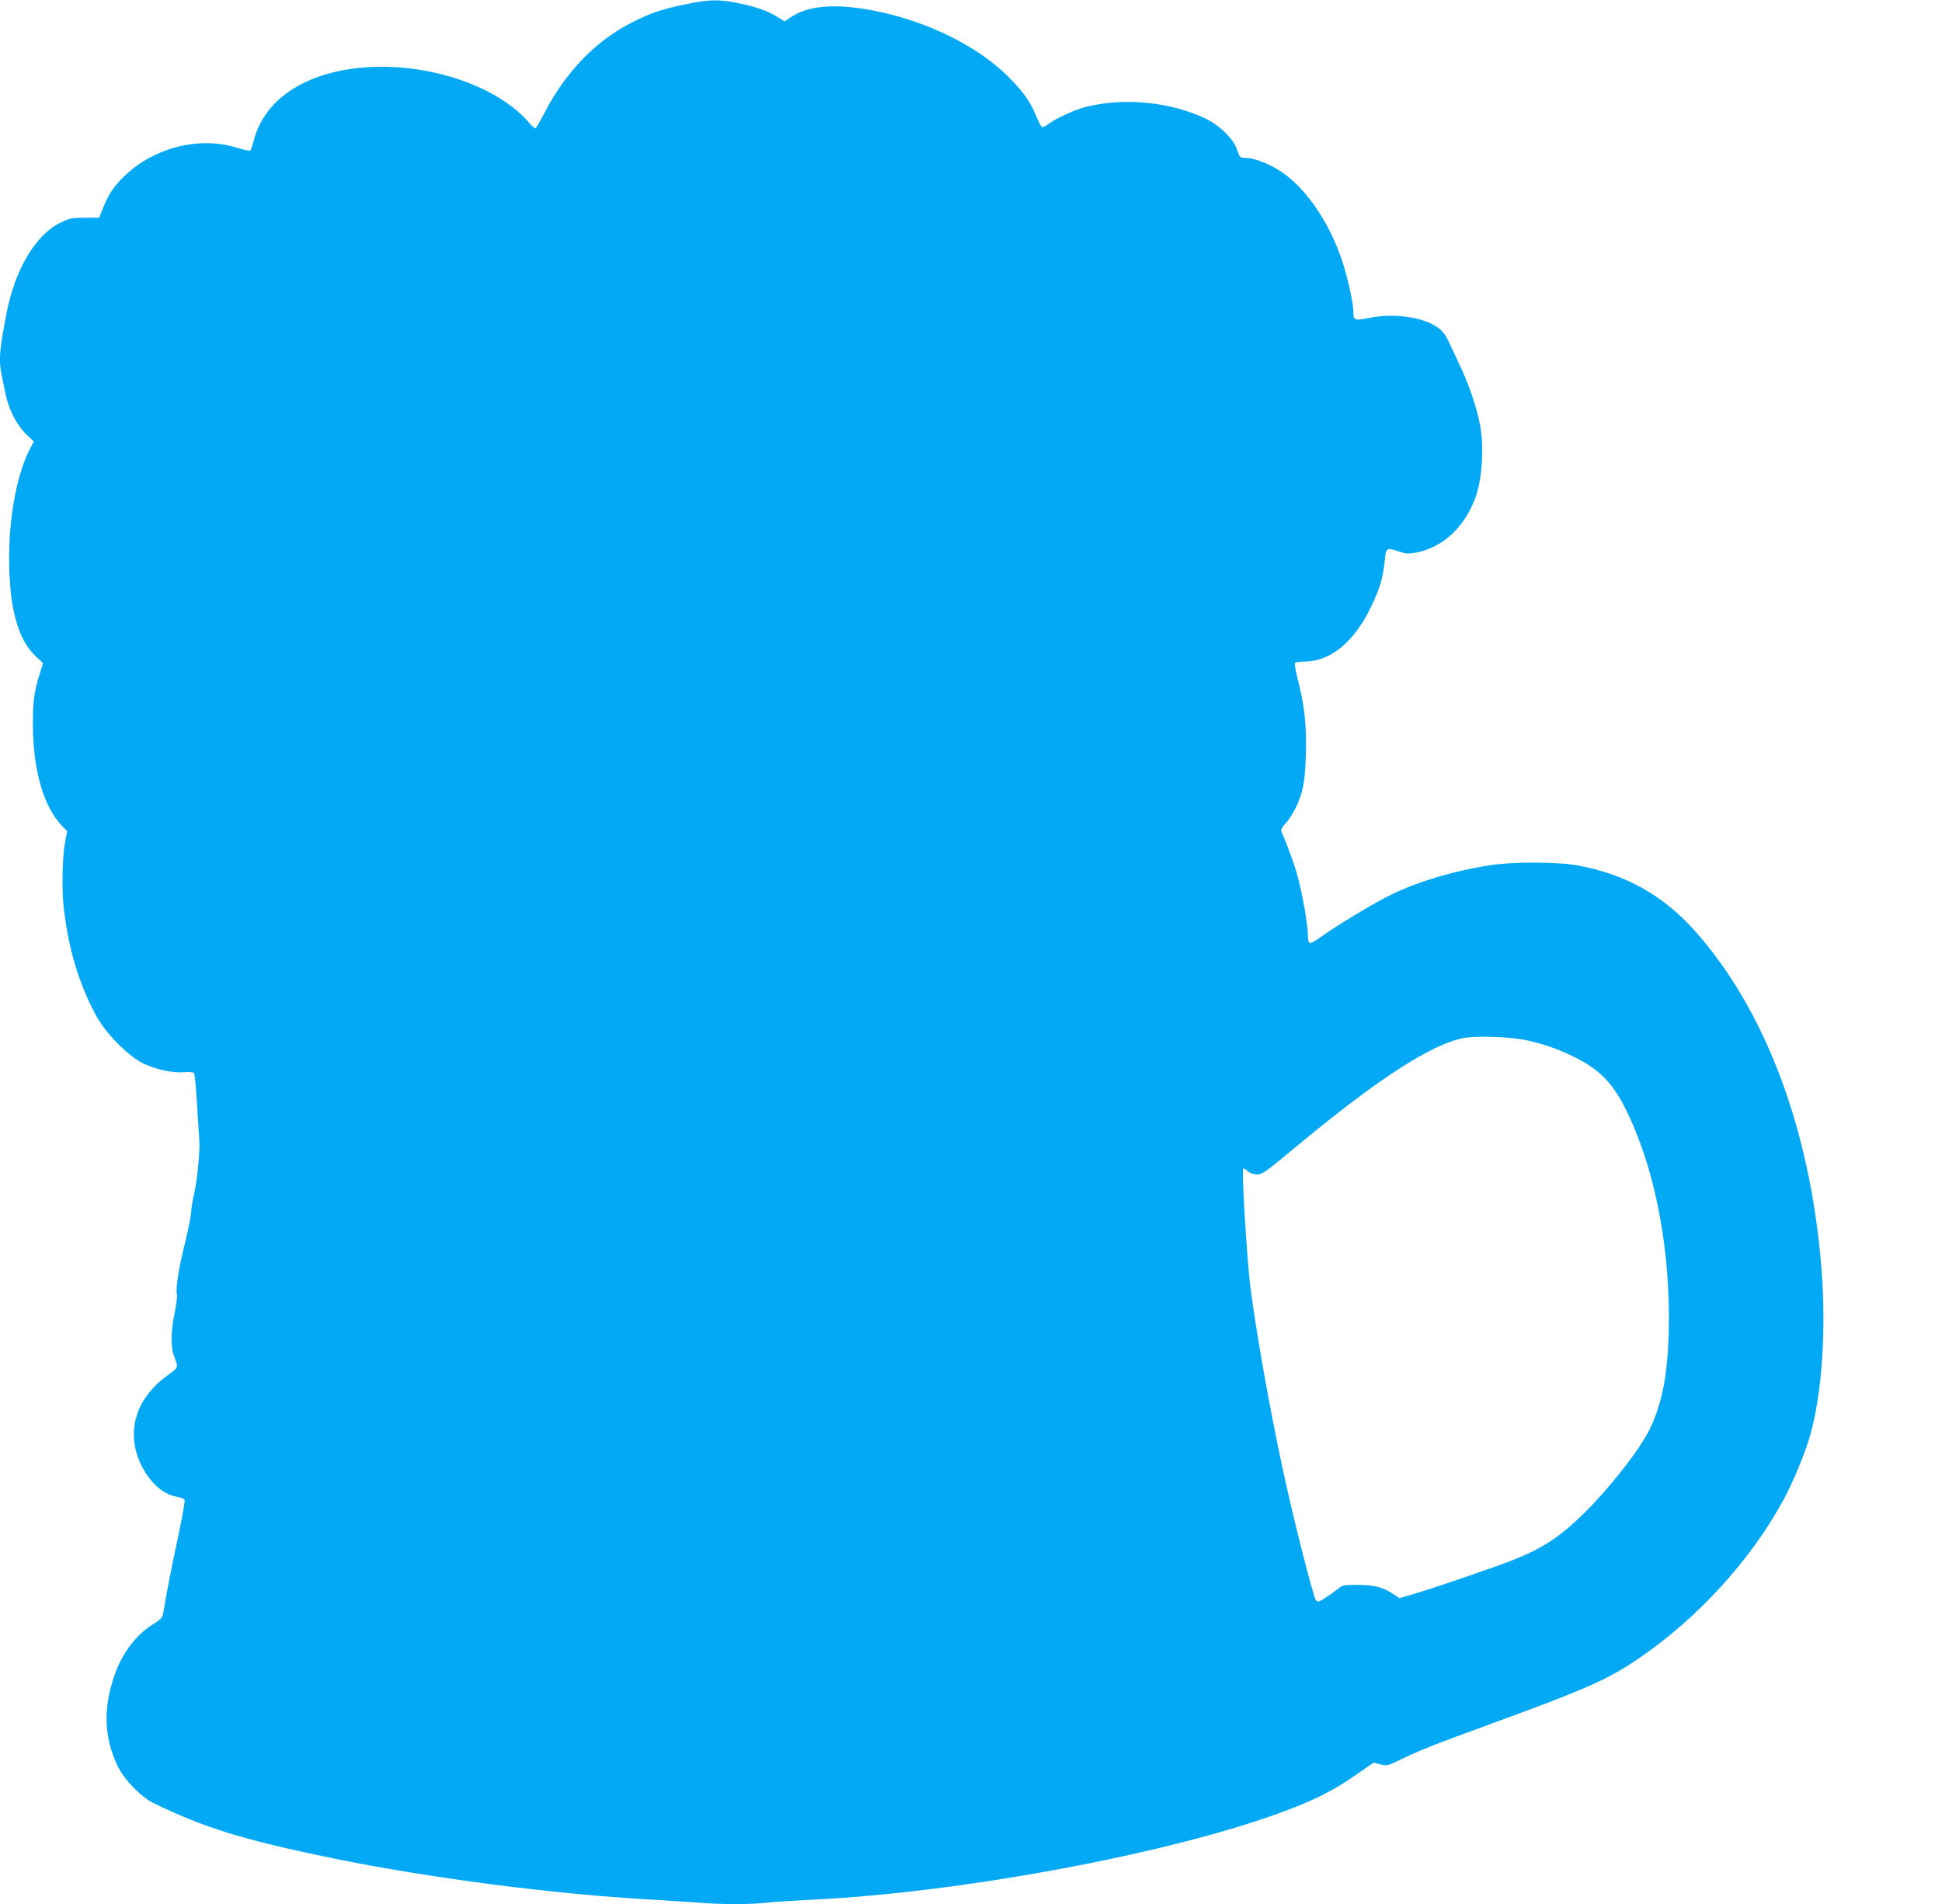 <?xml version="1.0" standalone="no"?>
<!DOCTYPE svg PUBLIC "-//W3C//DTD SVG 20010904//EN"
 "http://www.w3.org/TR/2001/REC-SVG-20010904/DTD/svg10.dtd">
<svg version="1.0" xmlns="http://www.w3.org/2000/svg"
 width="1280pt" height="1255pt" viewBox="0 0 1280 1255"
 preserveAspectRatio="xMidYMid meet">
<g transform="translate(0,1255) scale(0.1,-0.1)"
fill="#03a9f4" stroke="none">
<path d="M4510 12520 c-147 -30 -222 -56 -345 -118 -235 -119 -433 -322 -571
-586 -30 -58 -59 -108 -64 -111 -5 -3 -26 15 -47 41 -56 68 -159 145 -270 202
-378 192 -882 216 -1208 57 -178 -87 -291 -217 -335 -390 -7 -27 -16 -53 -19
-57 -4 -4 -42 4 -85 17 -250 80 -553 3 -750 -189 -65 -64 -100 -115 -135 -203
l-28 -68 -94 0 c-86 0 -100 -3 -161 -33 -166 -81 -302 -313 -357 -607 -45
-235 -50 -300 -31 -392 5 -26 17 -82 25 -124 22 -108 74 -209 137 -270 l51
-49 -20 -38 c-86 -156 -143 -442 -143 -727 0 -327 56 -537 173 -648 l51 -48
-21 -67 c-38 -120 -47 -183 -46 -342 1 -295 70 -537 191 -662 l35 -37 -12 -58
c-19 -90 -25 -307 -12 -434 29 -277 104 -526 222 -736 61 -108 209 -257 301
-301 85 -41 195 -65 270 -59 37 3 61 1 67 -6 5 -7 14 -102 20 -212 7 -110 13
-216 15 -235 5 -62 -14 -259 -34 -346 -11 -47 -20 -102 -20 -123 0 -20 -18
-109 -39 -197 -42 -166 -65 -311 -55 -348 3 -12 -4 -66 -15 -121 -25 -115 -26
-224 -5 -280 31 -79 31 -78 -39 -128 -214 -153 -281 -378 -176 -593 58 -118
145 -195 239 -210 23 -4 44 -13 47 -21 3 -7 -17 -120 -45 -251 -44 -206 -75
-363 -96 -493 -6 -31 -15 -42 -65 -73 -112 -68 -203 -188 -254 -331 -78 -221
-73 -411 18 -604 43 -90 152 -203 235 -244 341 -166 599 -245 1194 -367 630
-128 1434 -233 2086 -270 102 -6 240 -15 308 -20 156 -13 352 -13 461 0 47 5
185 14 306 20 950 46 2277 290 3028 556 252 89 390 157 556 274 l105 73 44
-12 c43 -11 48 -10 136 33 118 58 222 99 606 239 600 219 753 286 946 416 396
266 755 658 972 1061 66 123 146 319 177 434 76 281 102 689 70 1091 -73 910
-370 1700 -834 2220 -210 235 -457 373 -772 431 -130 24 -433 25 -581 1 -257
-41 -501 -116 -683 -211 -123 -64 -336 -194 -437 -267 -31 -23 -61 -38 -67
-34 -6 3 -11 28 -11 55 0 64 -34 261 -66 380 -20 76 -54 171 -110 305 -3 6 12
29 31 50 20 22 49 67 65 100 49 104 61 166 67 350 6 190 -9 326 -53 497 -14
54 -23 102 -19 108 3 5 34 10 68 10 165 1 322 129 431 355 59 121 81 194 92
300 9 95 12 98 86 73 54 -19 68 -20 122 -10 186 35 338 186 402 397 35 121 44
309 20 440 -23 122 -76 278 -140 410 -29 61 -62 131 -74 157 -14 30 -37 59
-63 78 -97 70 -289 98 -453 65 -99 -20 -106 -17 -106 43 0 52 -37 220 -70 322
-90 276 -257 513 -435 617 -75 44 -158 73 -211 73 -30 0 -34 4 -50 53 -23 70
-114 160 -205 204 -232 112 -544 142 -794 78 -71 -18 -196 -76 -243 -111 -18
-14 -37 -24 -43 -22 -6 2 -21 29 -34 61 -41 103 -88 170 -185 267 -188 189
-479 341 -800 420 -290 70 -506 64 -632 -20 l-46 -31 -51 31 c-65 40 -139 66
-259 90 -127 26 -189 24 -352 -10z m5560 -6828 c119 -28 201 -57 305 -108 162
-79 252 -169 336 -336 184 -365 288 -863 289 -1375 0 -340 -36 -552 -124 -738
-66 -138 -273 -401 -448 -571 -154 -149 -266 -221 -458 -297 -131 -51 -545
-193 -666 -227 l-80 -23 -40 26 c-70 46 -121 60 -230 61 -100 1 -103 0 -140
-30 -22 -17 -59 -43 -83 -58 -37 -24 -46 -26 -57 -14 -17 17 -154 556 -222
878 -86 403 -169 868 -211 1190 -21 164 -58 766 -47 777 3 4 16 -3 29 -15 15
-14 36 -22 59 -22 41 0 41 0 313 225 494 407 827 622 1038 671 87 19 324 12
437 -14z"/>
</g>
</svg>
